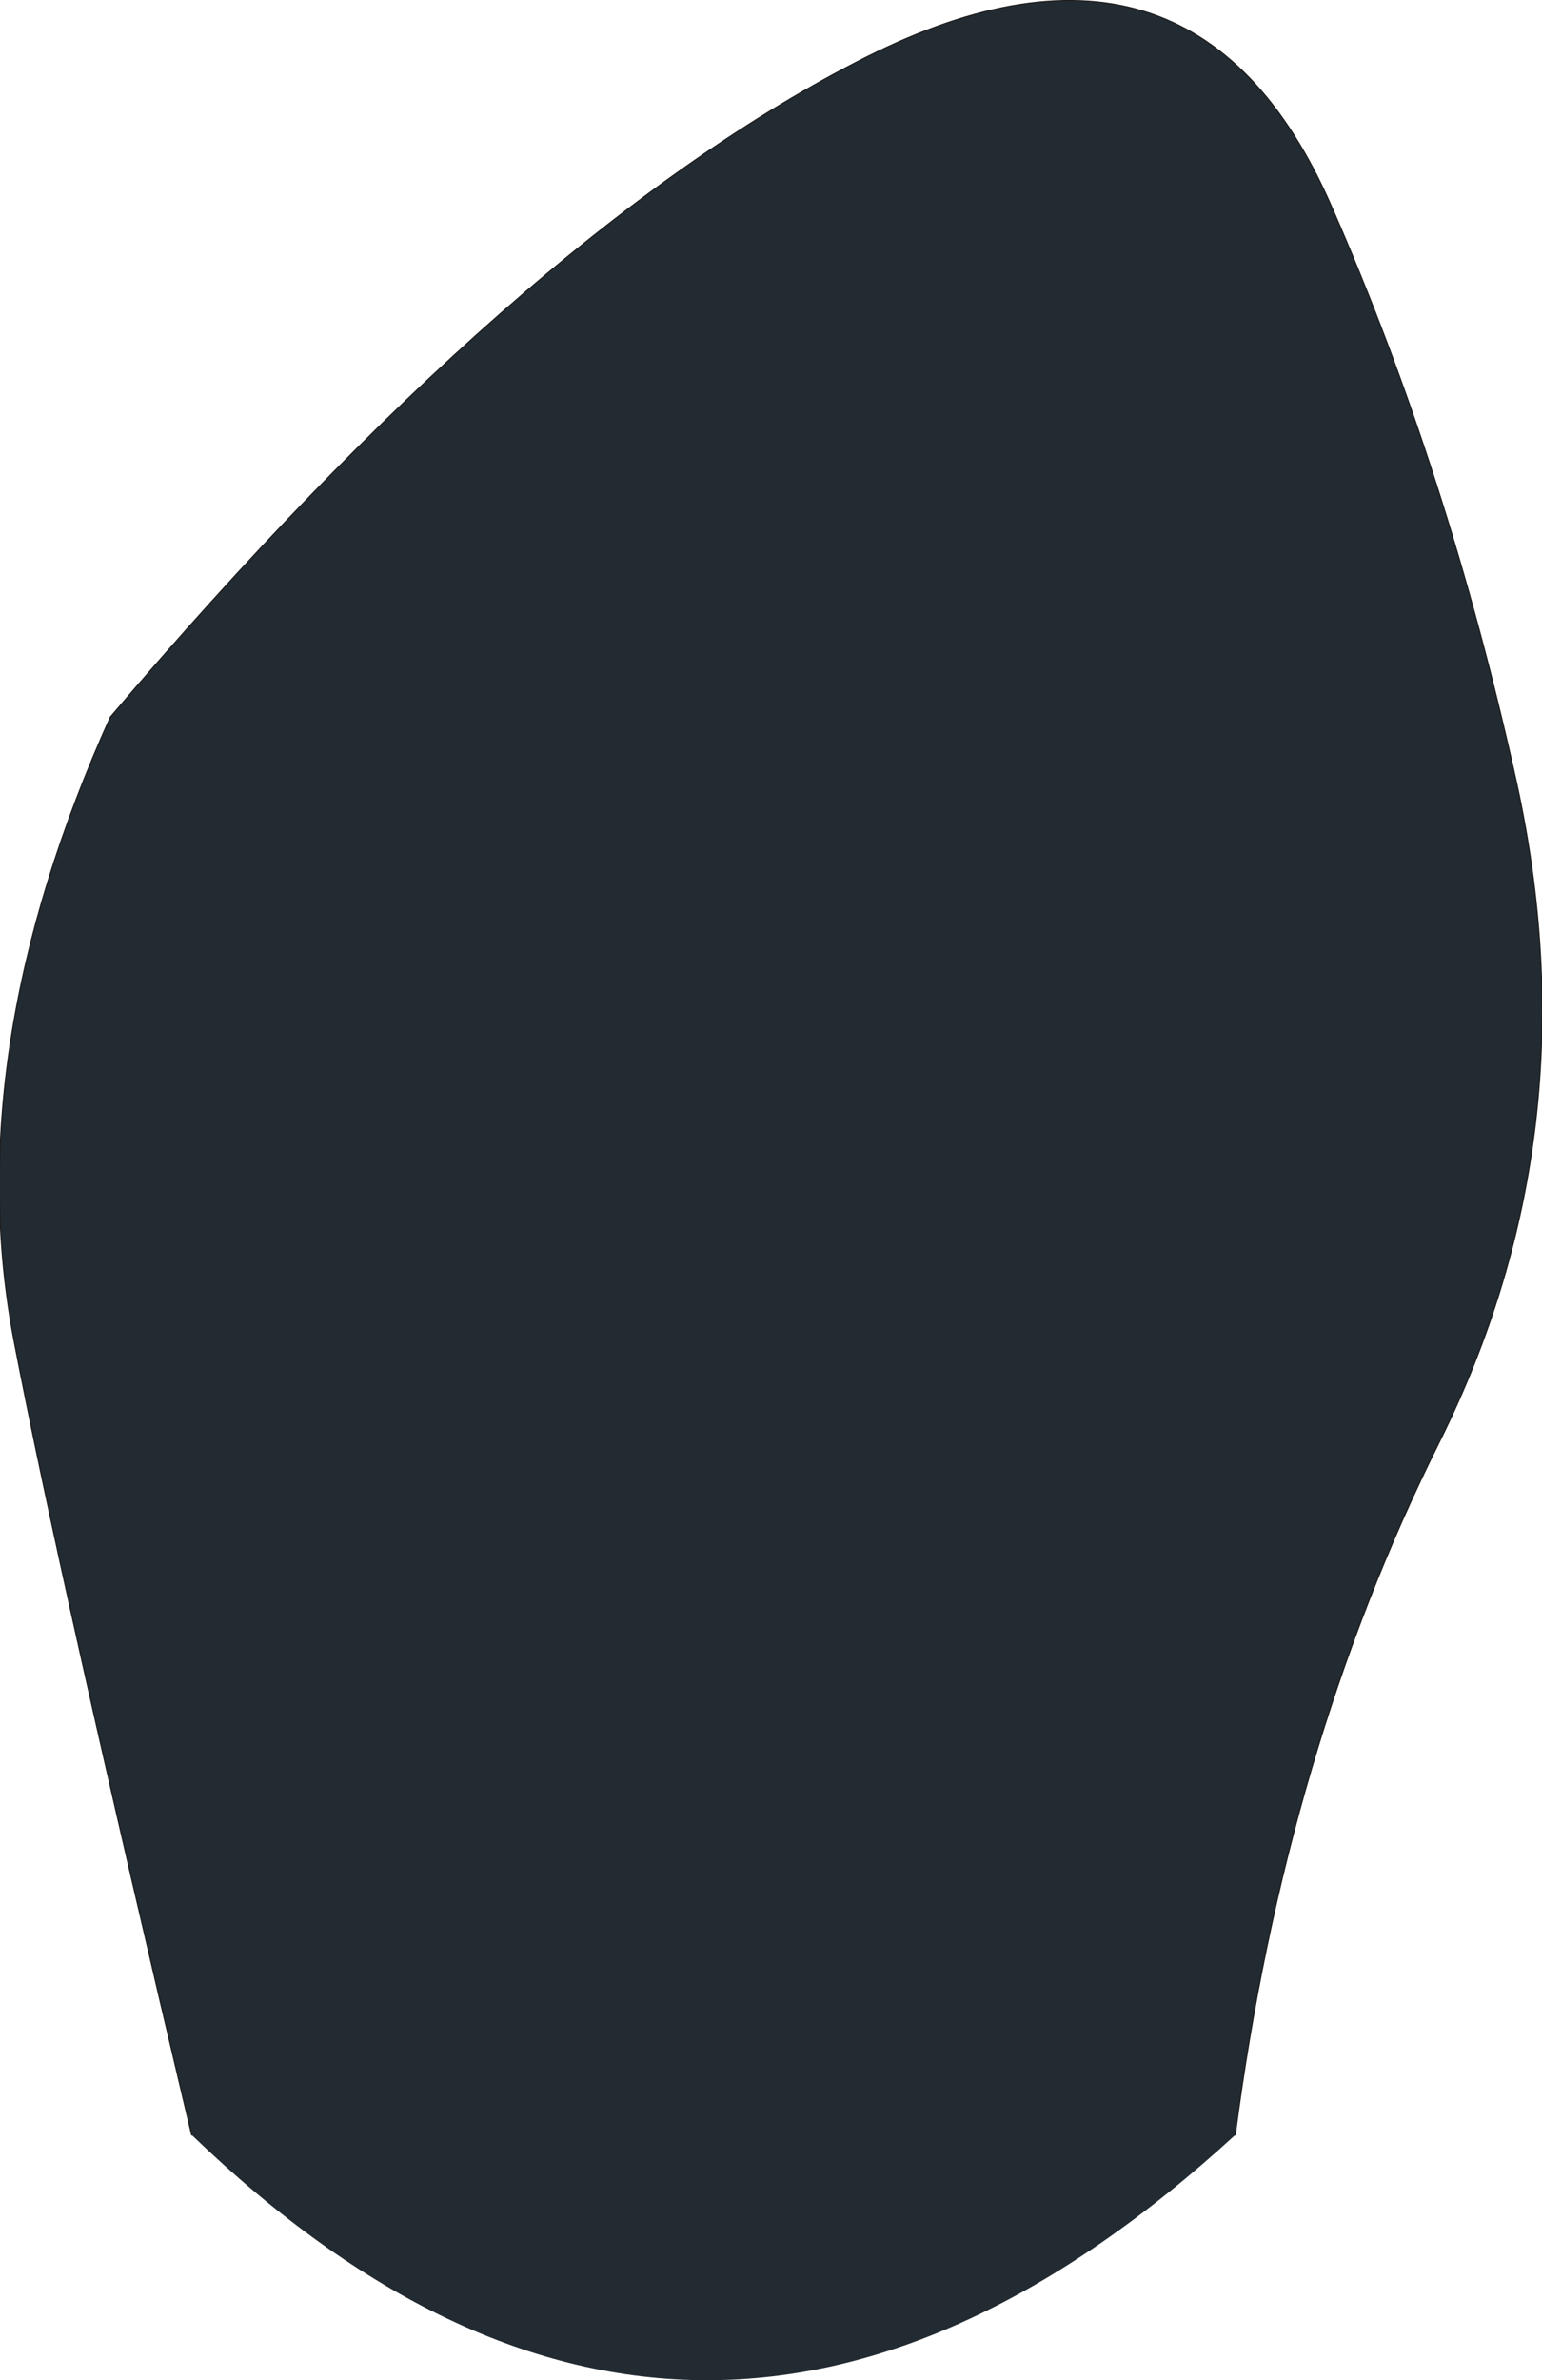 <?xml version="1.0" encoding="UTF-8" standalone="no"?>
<svg xmlns:xlink="http://www.w3.org/1999/xlink" height="102.4px" width="66.35px" xmlns="http://www.w3.org/2000/svg">
  <g transform="matrix(1.0, 0.0, 0.0, 1.0, 33.15, 51.2)">
    <path d="M-24.9 40.65 Q-30.6 16.6 -32.55 6.45 -34.9 -5.9 -28.4 -20.35 -10.85 -41.0 3.65 -48.5 18.15 -56.05 24.15 -42.3 29.15 -30.9 32.1 -17.55 35.4 -2.5 28.8 10.8 22.15 24.1 20.0 40.65 -3.0 61.75 -24.9 40.65" fill="#232b32" fill-rule="evenodd" stroke="none"/>
    <path d="M-24.9 40.65 Q-30.6 16.6 -32.55 6.45 -34.9 -5.9 -28.4 -20.35 -10.85 -41.0 3.65 -48.5 18.15 -56.05 24.15 -42.3 29.15 -30.9 32.1 -17.55 35.4 -2.5 28.8 10.8 22.15 24.1 20.0 40.65" fill="none" stroke="#1d1d1d" stroke-linecap="round" stroke-linejoin="round" stroke-width="0.05"/>
  </g>
</svg>
